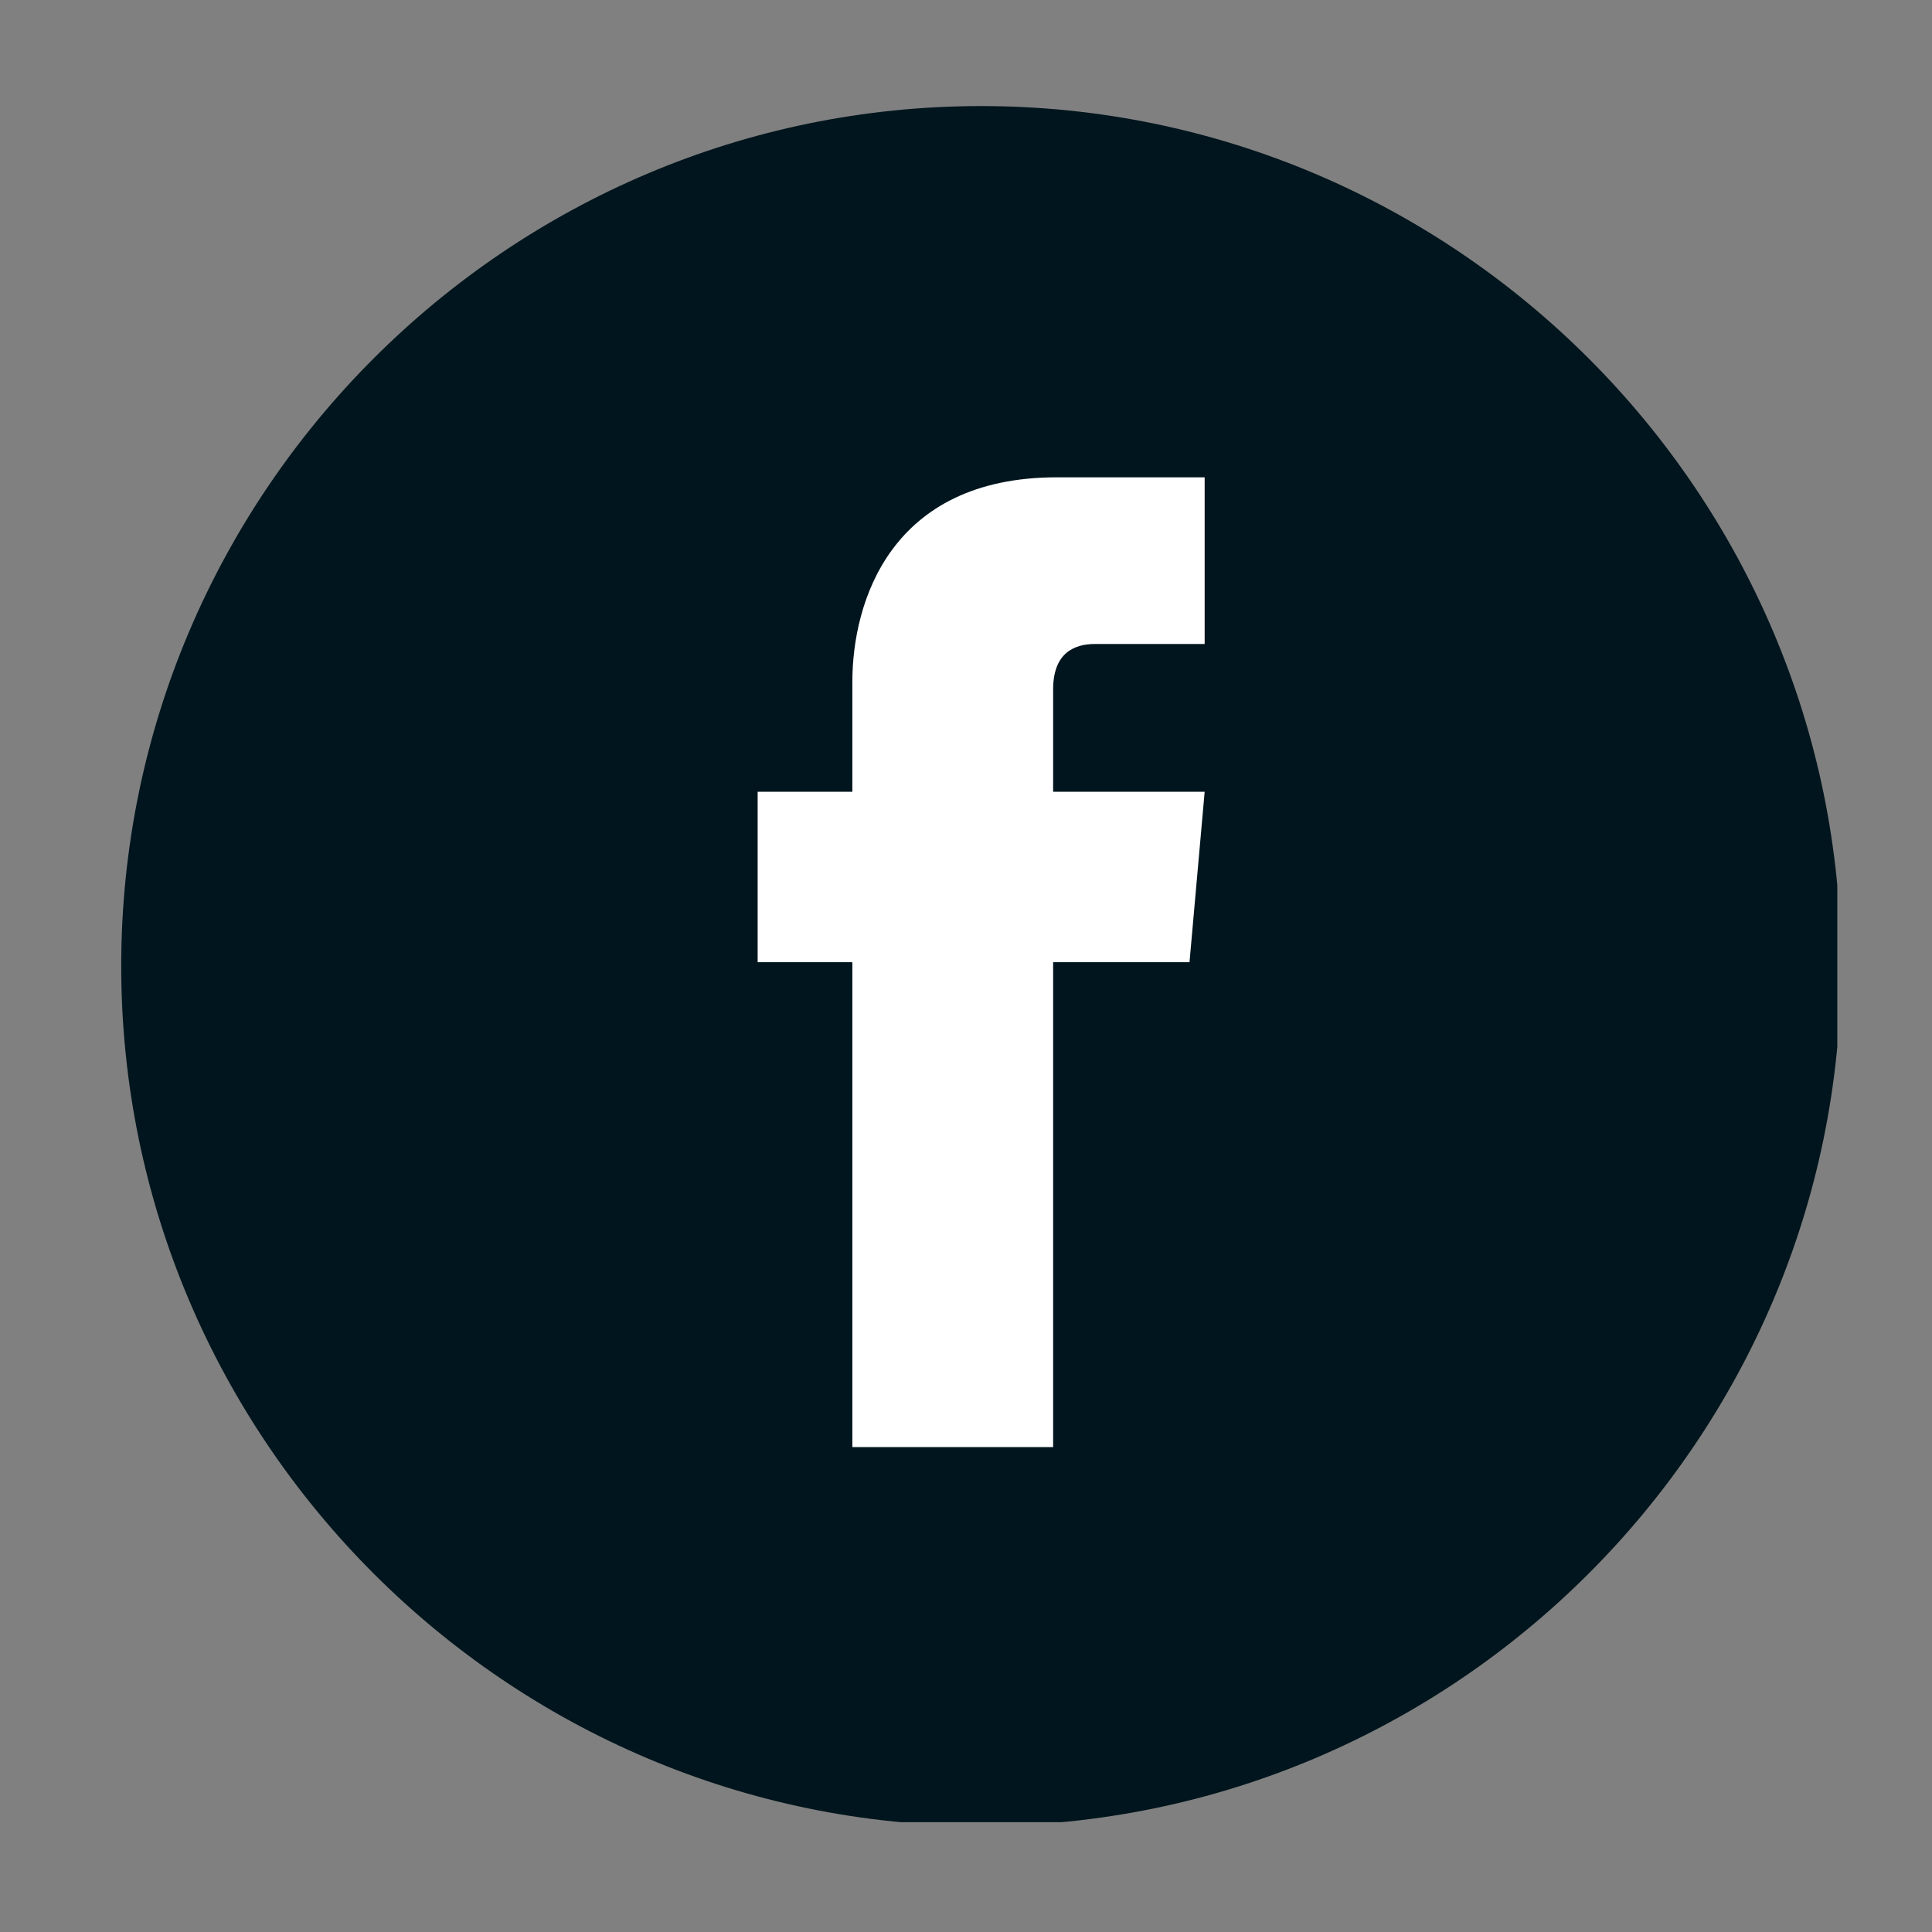 <?xml version="1.0" encoding="utf-8"?>
<!-- Generator: Adobe Illustrator 27.1.1, SVG Export Plug-In . SVG Version: 6.00 Build 0)  -->
<svg version="1.1" id="Ebene_1" xmlns="http://www.w3.org/2000/svg" xmlns:xlink="http://www.w3.org/1999/xlink" x="0px" y="0px"
	 viewBox="0 0 51 51" style="enable-background:new 0 0 51 51;" xml:space="preserve">
<rect x="0" y="0" width="51" height="51" fill="#808080" stroke="none"/>
<style type="text/css">
	.st0{clip-path:url(#SVGID_00000044138183024008759710000002332013255290545841_);fill:#00151D;}
	.st1{clip-path:url(#SVGID_00000040567271447898855610000017618873104204458156_);fill:#FFFFFF;}
	.st2{clip-path:url(#SVGID_00000126298851580063271780000012942156343734658475_);fill:#00151D;}
</style>
<g>
	<defs>
		<rect id="SVGID_1_" x="3.2" y="2.8" width="45.3" height="45.3"/>
	</defs>
	<clipPath id="SVGID_00000015346341267930840090000017542925196349071020_">
		<use xlink:href="#SVGID_1_"  style="overflow:visible;"/>
	</clipPath>
	<path style="clip-path:url(#SVGID_00000015346341267930840090000017542925196349071020_);fill:#00151D;" d="M25.9,48.2
		c12.5,0,22.7-10.2,22.7-22.7C48.6,13,38.4,2.8,25.9,2.8S3.2,13,3.2,25.5C3.2,38,13.4,48.2,25.9,48.2"/>
</g>
<g>
	<defs>
		<rect id="SVGID_00000063627190034877780270000012471292948786087554_" x="3.2" y="2.8" width="45.3" height="45.3"/>
	</defs>
	<clipPath id="SVGID_00000040538037067040799520000010884348585848582795_">
		<use xlink:href="#SVGID_00000063627190034877780270000012471292948786087554_"  style="overflow:visible;"/>
	</clipPath>
	<path style="clip-path:url(#SVGID_00000040538037067040799520000010884348585848582795_);fill:#FFFFFF;" d="M25.9,42.6
		c9.5,0,17.2-7.7,17.2-17.2S35.4,8.3,25.9,8.3S8.8,16,8.8,25.5S16.4,42.6,25.9,42.6"/>
</g>
<g>
	<defs>
		<rect id="SVGID_00000102544451821144031270000000074196536754368702_" x="3.2" y="2.8" width="45.3" height="45.3"/>
	</defs>
	<clipPath id="SVGID_00000053504134917626148000000005884478285334667411_">
		<use xlink:href="#SVGID_00000102544451821144031270000000074196536754368702_"  style="overflow:visible;"/>
	</clipPath>
	<path style="clip-path:url(#SVGID_00000053504134917626148000000005884478285334667411_);fill:#00151D;" d="M31.4,25.4h-3.6v12.8
		h-5.3V25.4H20v-4.5h2.5V18c0-2.1,1-5.4,5.4-5.4l3.9,0V17h-2.9c-0.5,0-1.1,0.2-1.1,1.2v2.7h4L31.4,25.4z M25.9,4.8
		c-11.4,0-20.7,9.3-20.7,20.7c0,11.4,9.3,20.7,20.7,20.7s20.7-9.3,20.7-20.7C46.6,14.1,37.3,4.8,25.9,4.8"/>
</g>
</svg>
